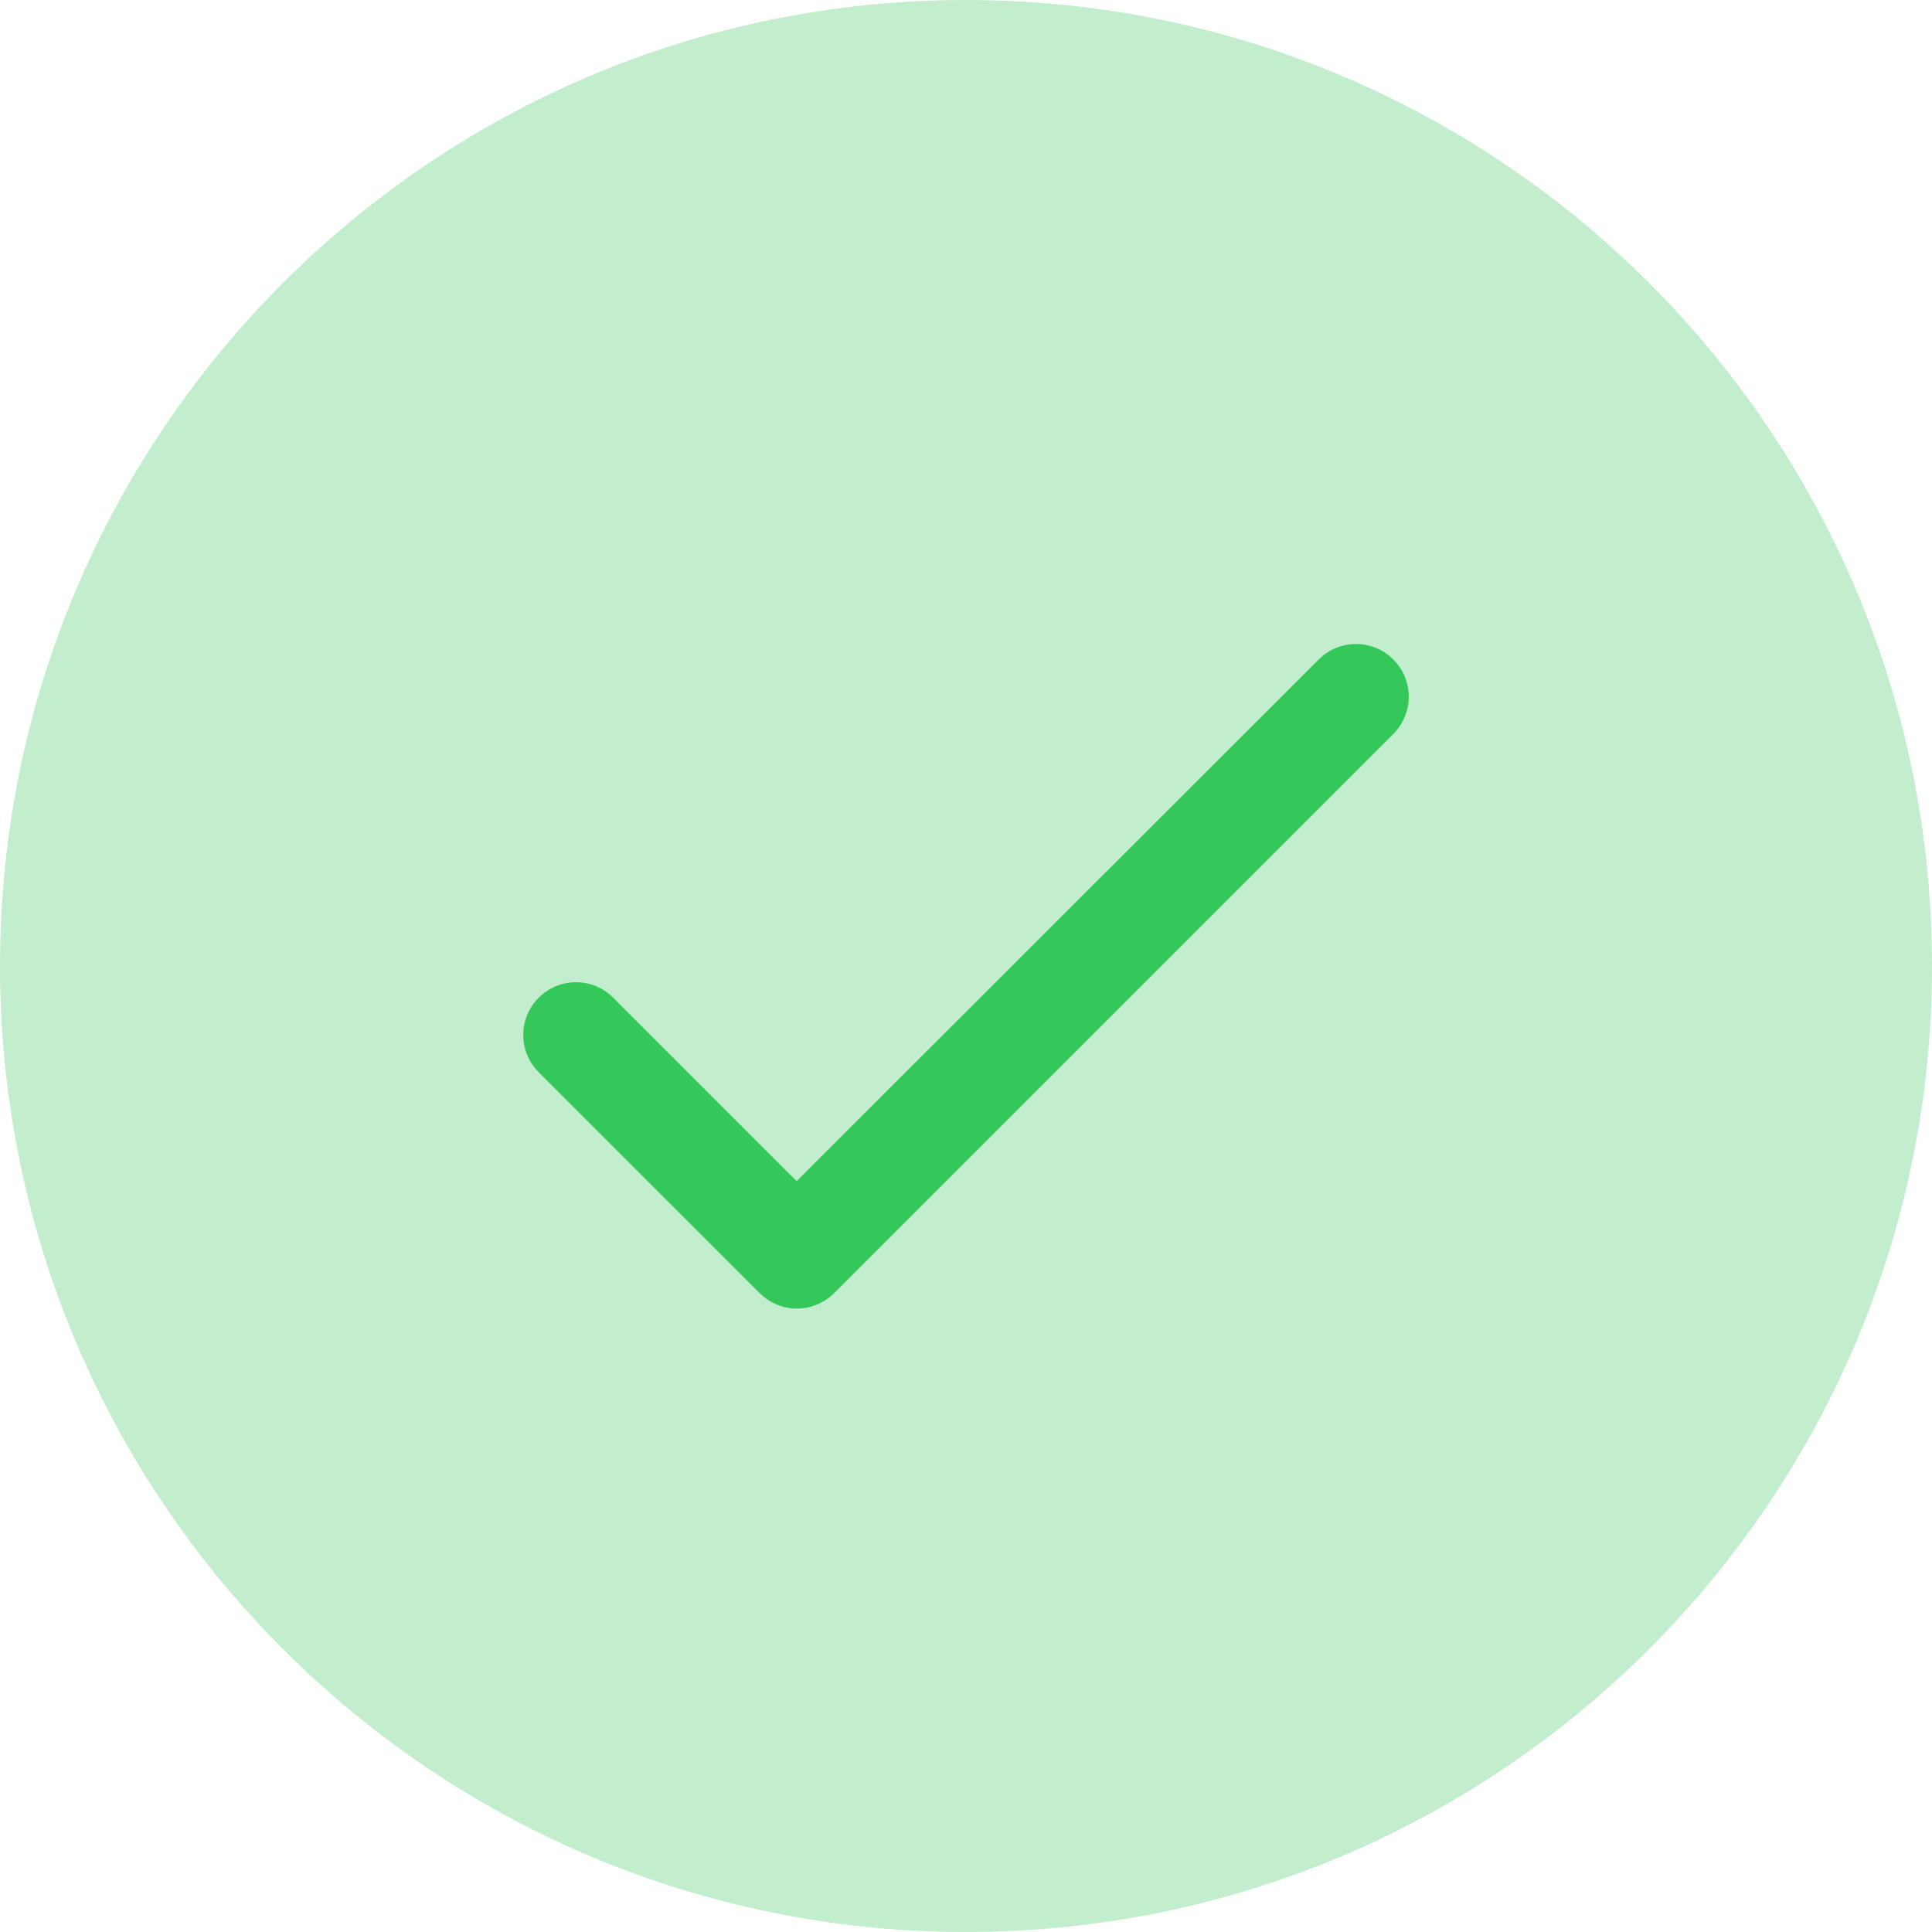 <svg width="48" height="48" viewBox="0 0 48 48" fill="none" xmlns="http://www.w3.org/2000/svg">
<path d="M24 48C37.255 48 48 37.255 48 24C48 10.745 37.255 0 24 0C10.745 0 0 10.745 0 24C0 37.255 10.745 48 24 48Z" fill="#34C759" fill-opacity="0.3"/>
<path d="M19.792 29.344L15.236 24.788C14.723 24.275 13.896 24.275 13.384 24.788C12.872 25.3 12.872 26.127 13.384 26.639L18.873 32.127C19.385 32.639 20.212 32.639 20.724 32.127L34.616 18.235C35.128 17.723 35.128 16.896 34.616 16.384C34.104 15.872 33.277 15.872 32.764 16.384L19.792 29.344Z" fill="#34C759"/>
</svg>
